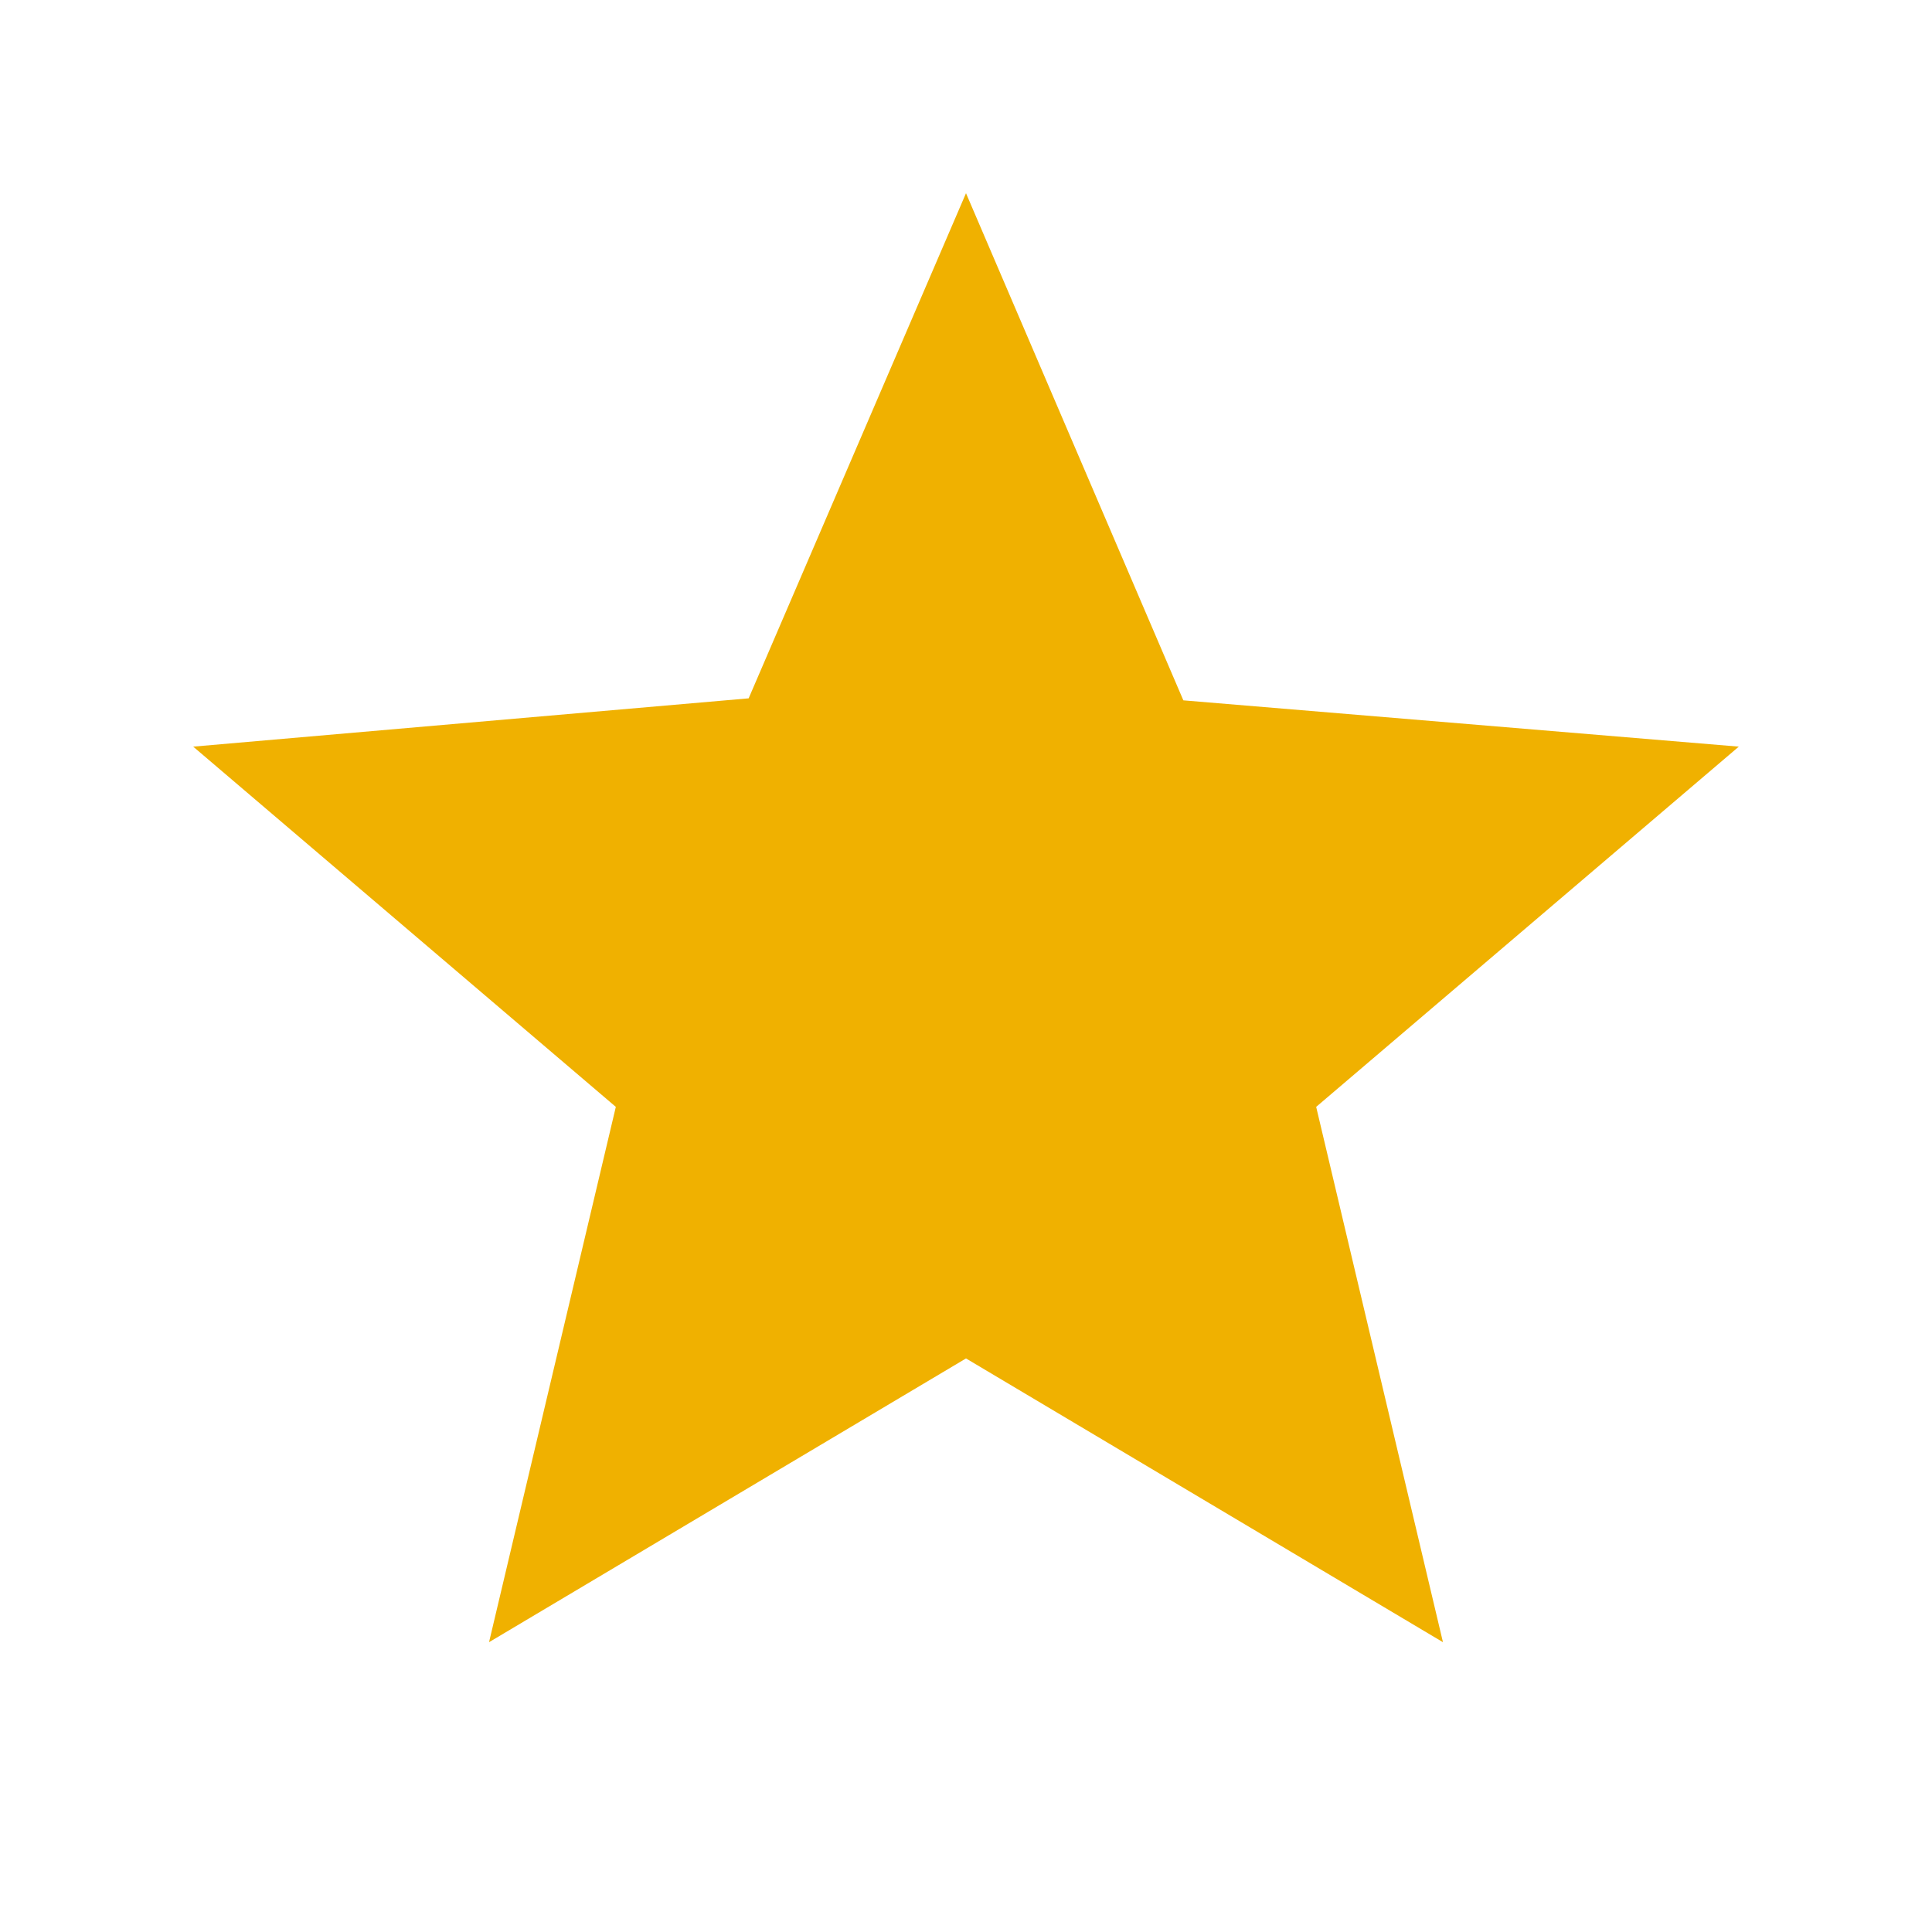 <svg xmlns="http://www.w3.org/2000/svg" height="24px" viewBox="0 -960 960 960" width="24px" fill="#F0B100"><path d="m243-144 63-266L96-589l276-24 108-251 108 252 276 23-210 179 63 266-237-141-237 141Z"/></svg>